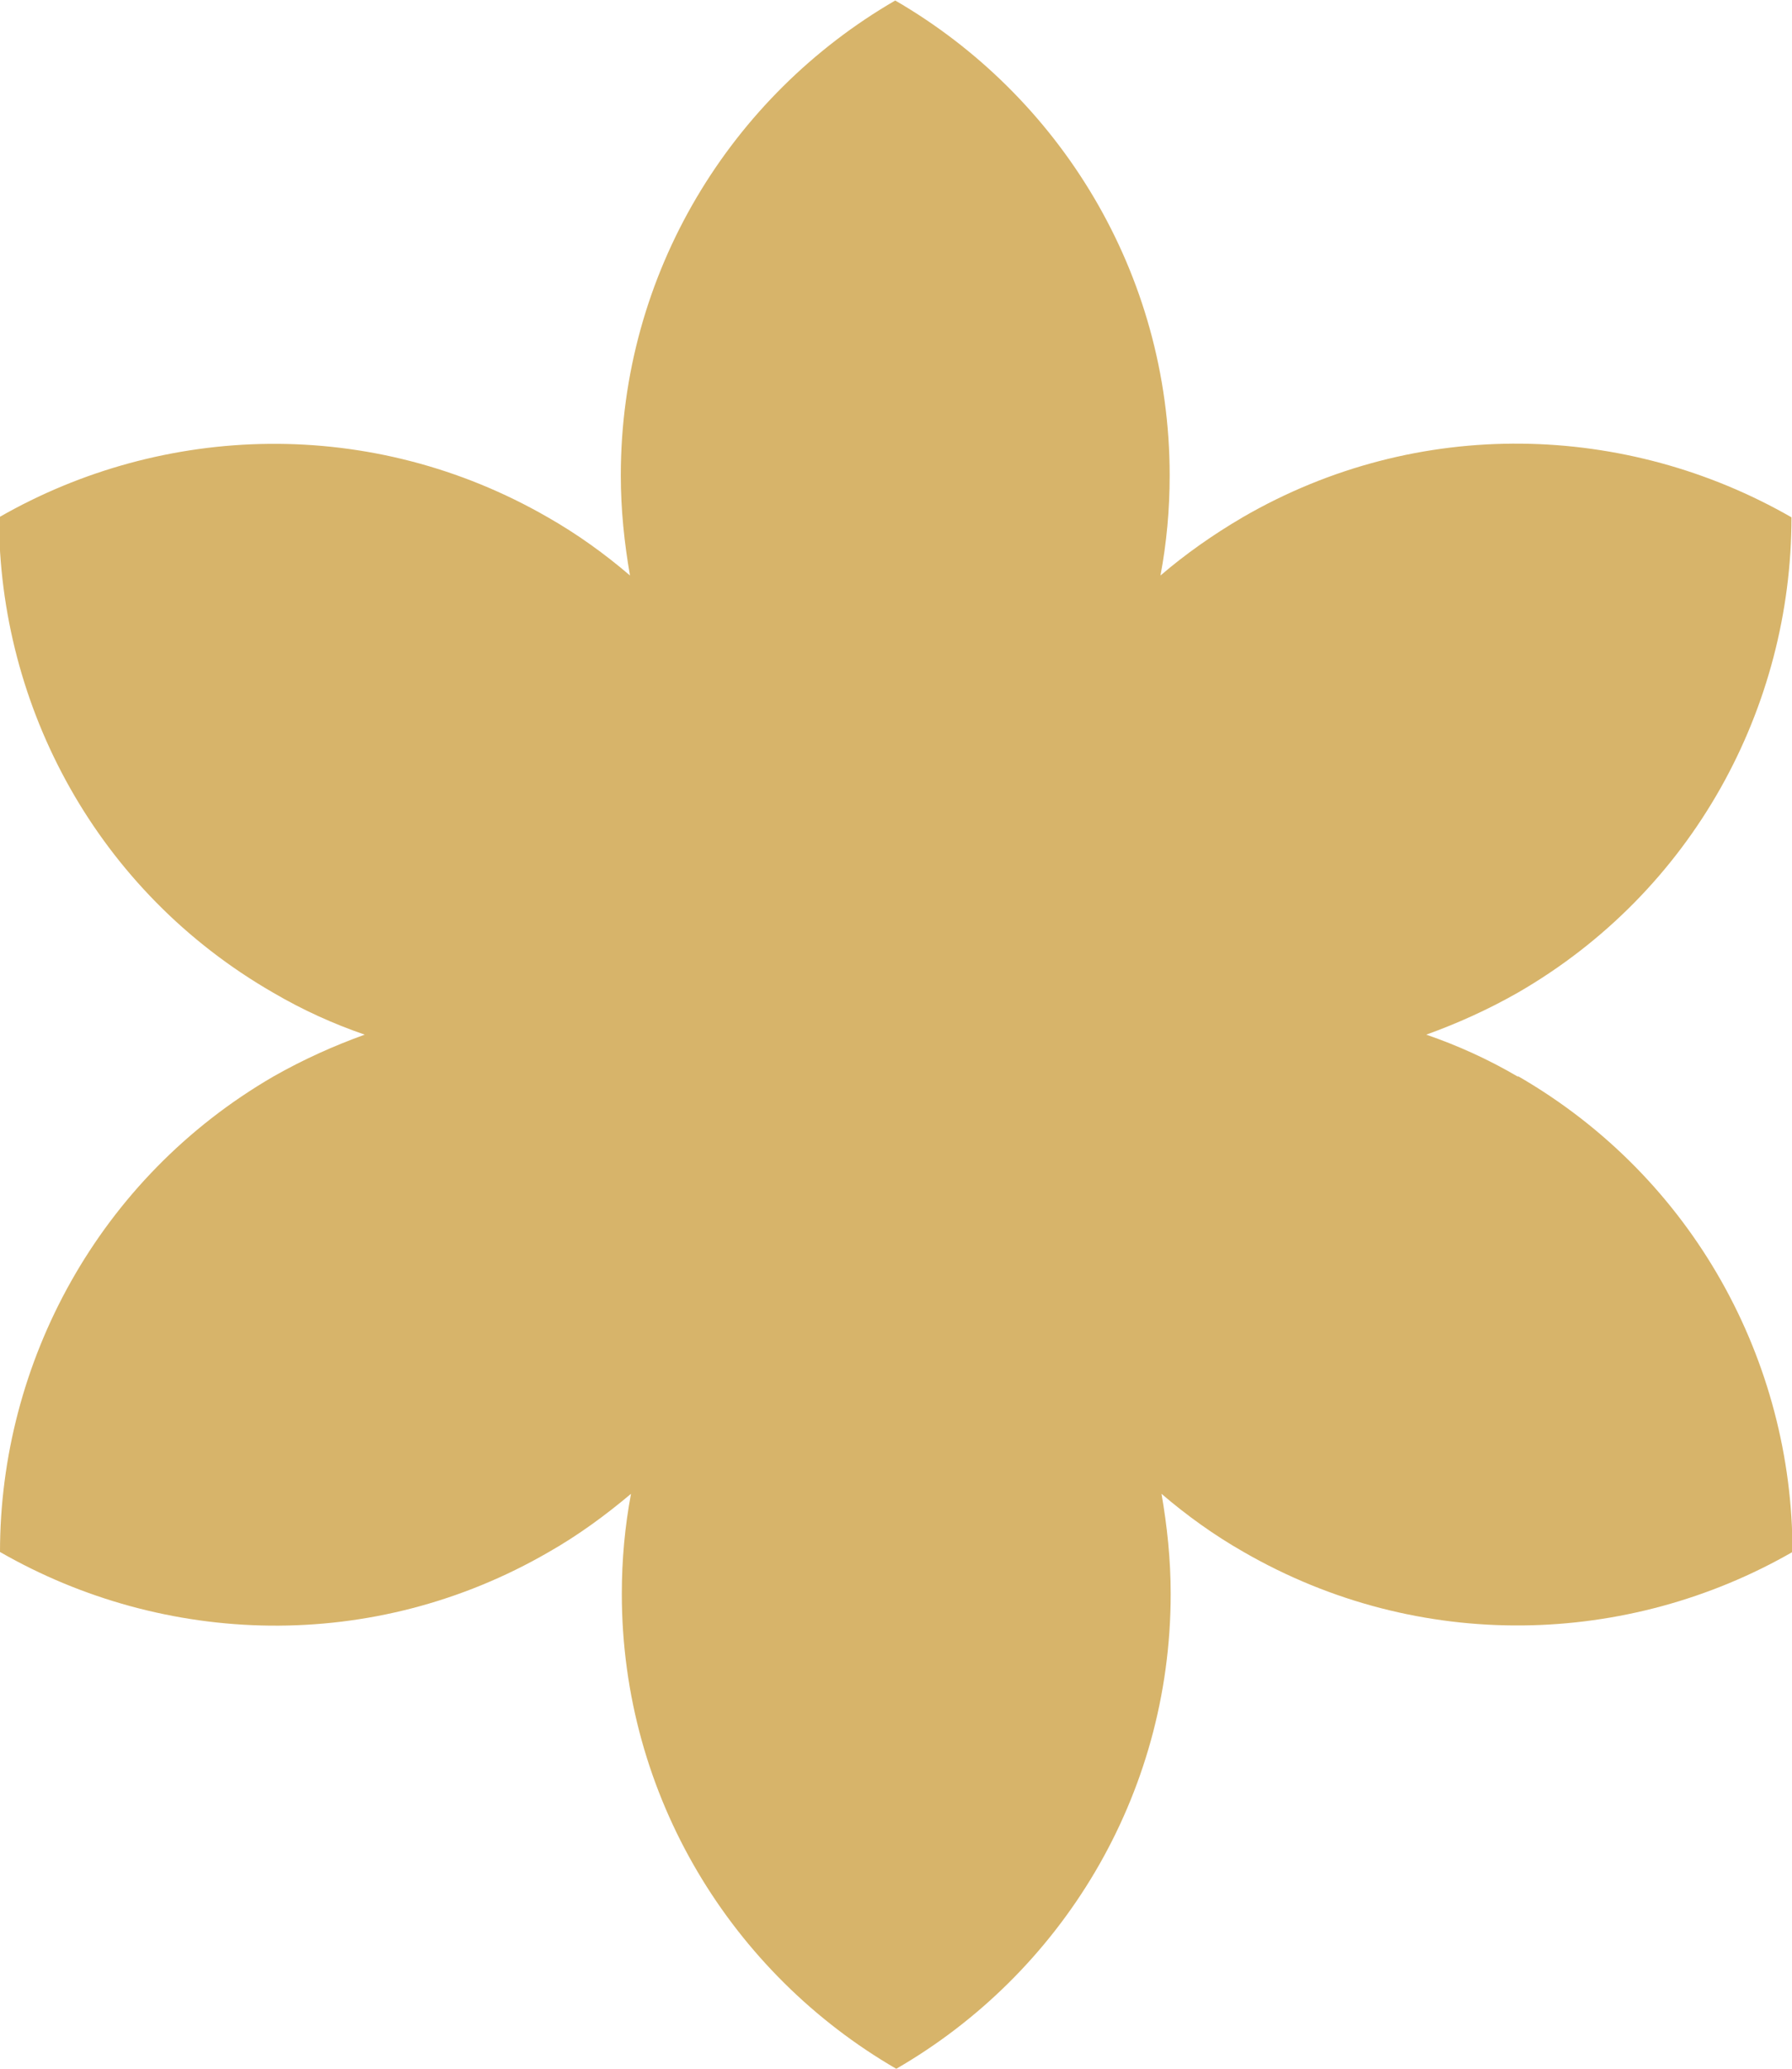 <svg xmlns="http://www.w3.org/2000/svg" id="Livello_2" data-name="Livello 2" viewBox="0 0 35.13 40.56"><defs><style>
      .cls-1 {
        fill: #d7b46a;
      }
    </style></defs><g id="Livello_1-2" data-name="Livello 1"><path class="cls-1" d="M29.75,21.1c-.58-.34-1.18-.61-1.79-.82.61-.22,1.21-.49,1.79-.82,3.45-1.99,5.37-5.6,5.37-9.32-3.22-1.85-7.31-2-10.76,0-.58.34-1.12.72-1.61,1.14.12-.64.18-1.29.18-1.96,0-3.98-2.17-7.45-5.38-9.31-3.21,1.86-5.38,5.33-5.38,9.31,0,.67.07,1.33.18,1.96-.49-.42-1.03-.81-1.61-1.14-3.45-1.99-7.54-1.85-10.76,0,0,3.71,1.92,7.33,5.38,9.32.58.34,1.18.61,1.79.82-.61.22-1.21.49-1.79.82C1.93,23.09,0,26.71,0,30.42c3.22,1.85,7.31,2,10.76,0,.58-.33,1.11-.72,1.61-1.14-.12.64-.18,1.29-.18,1.96,0,3.98,2.17,7.45,5.38,9.31,3.22-1.86,5.38-5.33,5.38-9.31,0-.67-.07-1.33-.18-1.96.49.42,1.03.81,1.61,1.14,3.45,1.99,7.54,1.85,10.76,0,0-3.72-1.93-7.33-5.37-9.32"></path><path class="cls-1" d="M17.56,21.93c-.58.33-1.12.72-1.62,1.15.12-.65.19-1.31.19-1.98-.58-.33-1.18-.61-1.81-.83.62-.22,1.23-.49,1.81-.83,0-.67-.07-1.33-.19-1.98.5.43,1.04.82,1.62,1.15.58-.33,1.12-.72,1.62-1.15-.12.65-.19,1.31-.19,1.98.58.33,1.18.61,1.81.83-.62.22-1.23.49-1.81.83,0,.67.07,1.33.19,1.98-.5-.43-1.04-.82-1.62-1.15"></path><path class="cls-1" d="M26.05,21.1c-.71-.41-1.46-.68-2.22-.82.76-.14,1.51-.41,2.22-.82,2.26-1.31,3.52-3.67,3.52-6.11-2.11-1.22-4.79-1.31-7.05,0-.71.41-1.32.92-1.82,1.51.26-.73.4-1.52.4-2.33,0-2.61-1.42-4.88-3.53-6.11-2.11,1.22-3.53,3.49-3.53,6.11,0,.82.14,1.6.4,2.33-.5-.59-1.11-1.1-1.82-1.51-2.26-1.31-4.94-1.21-7.05,0,0,2.44,1.26,4.8,3.52,6.11.71.41,1.46.68,2.22.82-.76.14-1.51.41-2.22.82-2.26,1.31-3.52,3.67-3.52,6.11,2.11,1.21,4.79,1.31,7.05,0,.71-.41,1.32-.92,1.82-1.51-.26.73-.4,1.52-.4,2.33,0,2.61,1.42,4.88,3.53,6.11,2.11-1.22,3.53-3.49,3.53-6.11,0-.82-.14-1.6-.4-2.33.5.59,1.11,1.1,1.82,1.51,2.26,1.3,4.94,1.21,7.05,0,0-2.44-1.26-4.8-3.52-6.11M19.41,23.48c-.52-.61-1.14-1.14-1.85-1.54-.7.41-1.32.93-1.85,1.54.27-.76.41-1.56.41-2.37-.7-.4-1.47-.68-2.26-.83.79-.15,1.56-.42,2.26-.83,0-.81-.14-1.61-.41-2.37.52.61,1.15,1.14,1.85,1.54.7-.41,1.32-.93,1.84-1.54-.27.76-.41,1.56-.41,2.37.7.4,1.47.68,2.26.83-.79.15-1.56.42-2.26.83,0,.81.14,1.61.41,2.37Z"></path><path class="cls-1" d="M22.05,20.28c0,2.48-2.01,4.49-4.49,4.49s-4.49-2.01-4.49-4.49,2.01-4.49,4.49-4.49,4.49,2.01,4.49,4.49"></path><path class="cls-1" d="M20.28,20.28c0,1.5-1.22,2.72-2.72,2.72s-2.72-1.22-2.72-2.72,1.22-2.72,2.72-2.72,2.72,1.22,2.72,2.72"></path></g></svg>